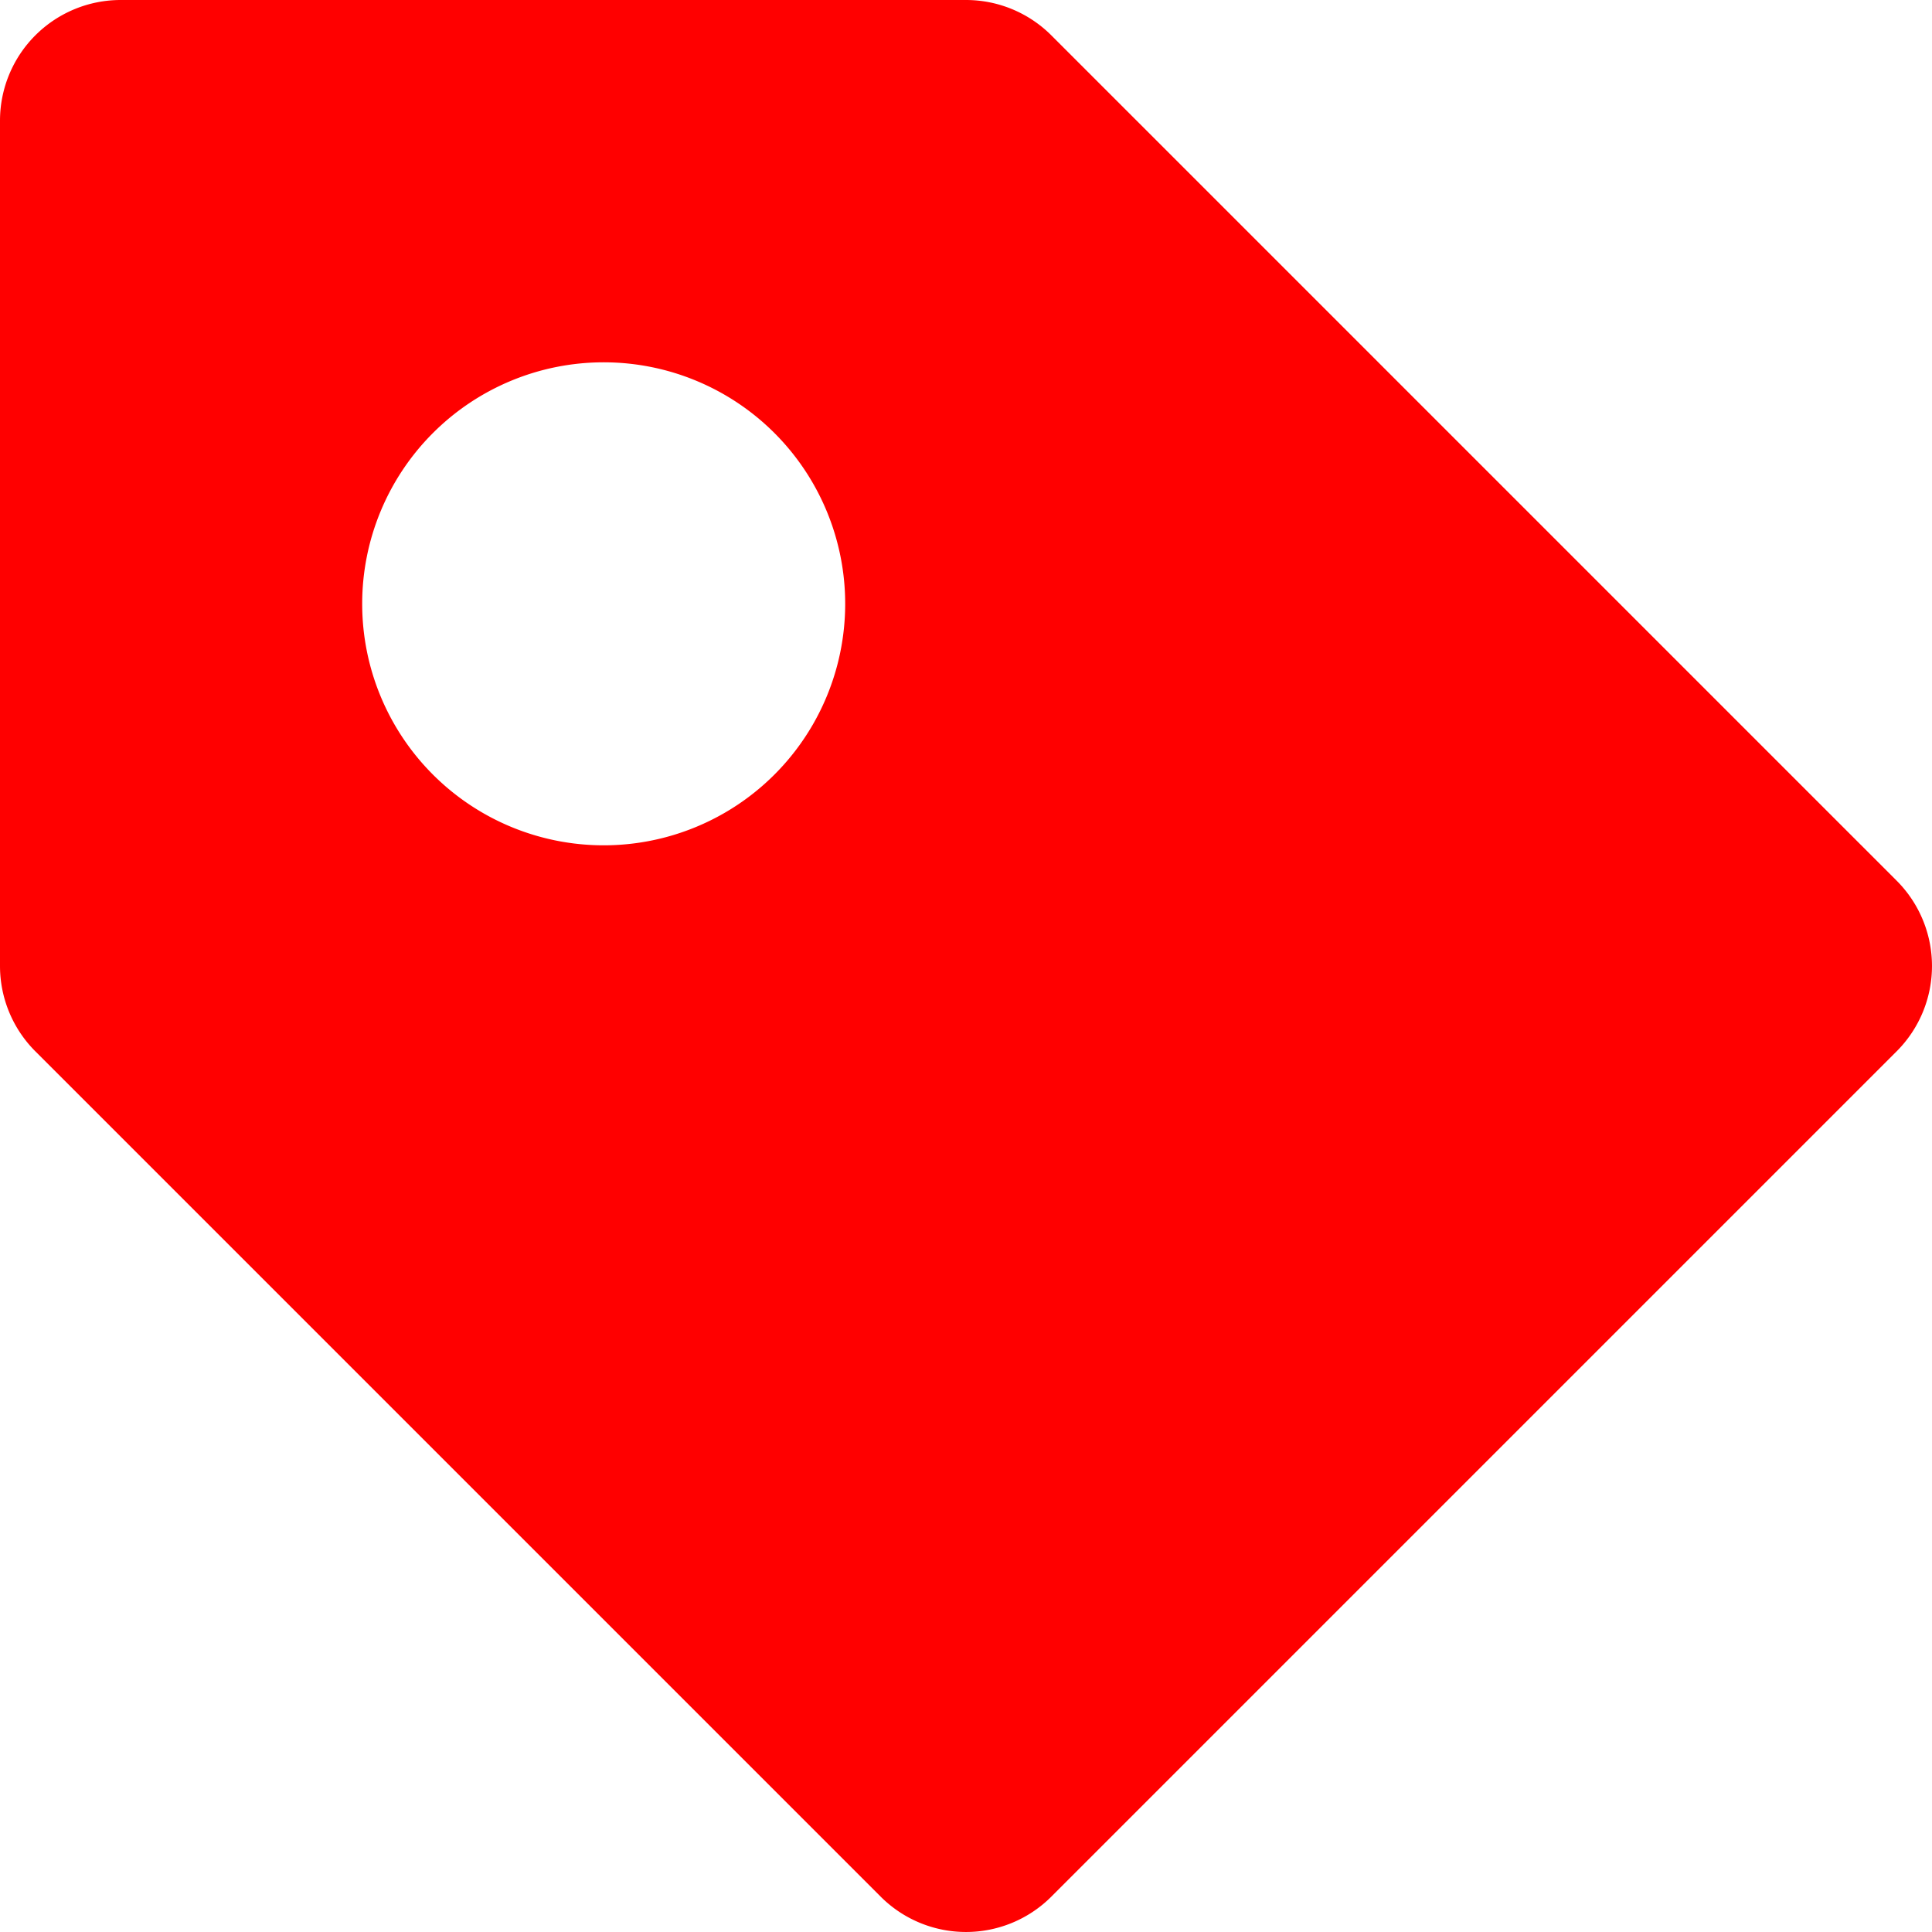 <?xml version="1.0" encoding="UTF-8"?> <svg xmlns="http://www.w3.org/2000/svg" width="15" height="15" viewBox="0 0 15 15"><defs><style> .cls-1 { fill: red; } </style></defs><path id="price-tag-v2" class="cls-1" d="M14.725,6.837,8.163.275A.937.937,0,0,0,7.5,0H.937A.937.937,0,0,0,0,.937V7.5a.937.937,0,0,0,.275.663l6.562,6.562a.937.937,0,0,0,1.326,0l6.562-6.562A.937.937,0,0,0,14.725,6.837ZM4.687,6.563A1.875,1.875,0,1,1,6.562,4.688,1.875,1.875,0,0,1,4.687,6.563Z"></path></svg> 